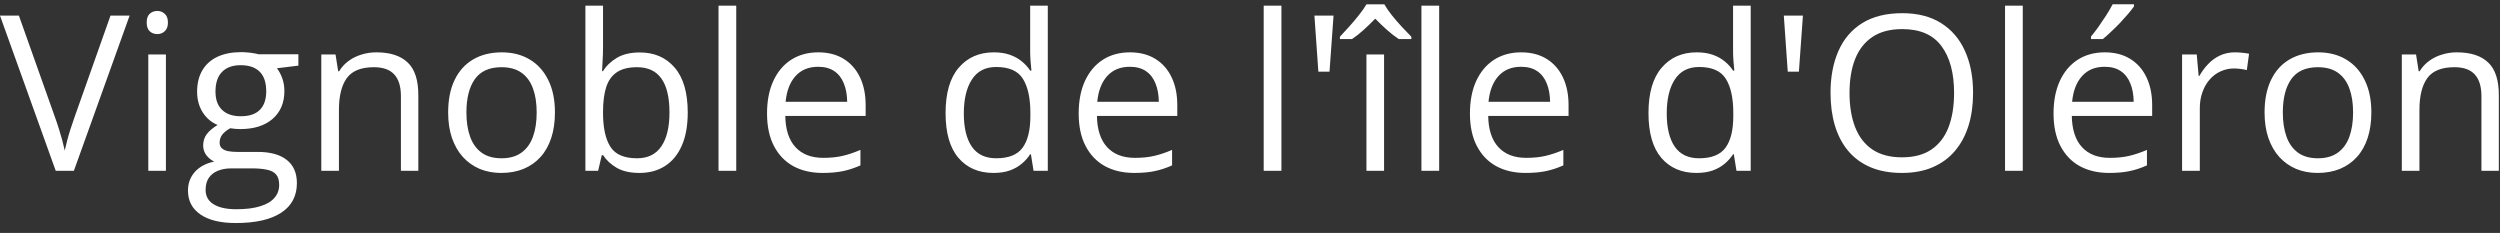 <?xml version="1.0" encoding="UTF-8"?> <svg xmlns="http://www.w3.org/2000/svg" width="161" height="15" viewBox="0 0 161 15" fill="none"><rect x="0" y="0" width="161" height="15" fill="#333333" stroke="none"/><path d="M8.347 1.006L4.758 11H3.589L0 1.006H1.217L3.555 7.589C3.65 7.853 3.735 8.106 3.808 8.348C3.885 8.589 3.953 8.822 4.013 9.045C4.072 9.268 4.124 9.485 4.17 9.694C4.215 9.485 4.268 9.268 4.327 9.045C4.386 8.817 4.455 8.582 4.532 8.341C4.61 8.095 4.696 7.837 4.792 7.568L7.116 1.006H8.347ZM10.685 3.508V11H9.55V3.508H10.685ZM10.131 0.705C10.318 0.705 10.477 0.767 10.609 0.89C10.746 1.008 10.815 1.195 10.815 1.45C10.815 1.701 10.746 1.888 10.609 2.011C10.477 2.134 10.318 2.195 10.131 2.195C9.935 2.195 9.771 2.134 9.639 2.011C9.511 1.888 9.447 1.701 9.447 1.45C9.447 1.195 9.511 1.008 9.639 0.89C9.771 0.767 9.935 0.705 10.131 0.705ZM15.183 14.363C14.198 14.363 13.44 14.179 12.906 13.81C12.373 13.445 12.106 12.932 12.106 12.271C12.106 11.802 12.255 11.401 12.551 11.068C12.852 10.736 13.266 10.515 13.795 10.405C13.599 10.314 13.43 10.177 13.289 9.995C13.152 9.813 13.084 9.603 13.084 9.366C13.084 9.093 13.159 8.854 13.31 8.648C13.464 8.439 13.699 8.238 14.014 8.047C13.622 7.887 13.303 7.618 13.057 7.24C12.815 6.857 12.694 6.413 12.694 5.907C12.694 5.369 12.806 4.911 13.029 4.533C13.253 4.15 13.576 3.859 14 3.658C14.424 3.458 14.937 3.357 15.538 3.357C15.67 3.357 15.802 3.364 15.935 3.378C16.071 3.387 16.201 3.403 16.324 3.426C16.447 3.444 16.554 3.467 16.645 3.494H19.216V4.226L17.835 4.396C17.972 4.574 18.086 4.788 18.177 5.039C18.268 5.29 18.314 5.568 18.314 5.873C18.314 6.62 18.061 7.215 17.555 7.657C17.049 8.095 16.354 8.313 15.47 8.313C15.26 8.313 15.046 8.295 14.827 8.259C14.604 8.382 14.433 8.519 14.315 8.669C14.2 8.819 14.144 8.993 14.144 9.188C14.144 9.334 14.187 9.451 14.273 9.537C14.365 9.624 14.495 9.688 14.663 9.729C14.832 9.765 15.034 9.783 15.271 9.783H16.591C17.407 9.783 18.031 9.954 18.464 10.296C18.901 10.638 19.12 11.137 19.12 11.793C19.12 12.622 18.783 13.258 18.108 13.7C17.434 14.142 16.459 14.363 15.183 14.363ZM15.217 13.475C15.837 13.475 16.349 13.411 16.755 13.283C17.165 13.16 17.47 12.98 17.671 12.743C17.876 12.511 17.979 12.233 17.979 11.909C17.979 11.608 17.91 11.38 17.773 11.226C17.637 11.075 17.436 10.975 17.172 10.925C16.908 10.87 16.584 10.843 16.201 10.843H14.902C14.565 10.843 14.271 10.895 14.021 11C13.77 11.105 13.576 11.26 13.44 11.465C13.307 11.67 13.241 11.925 13.241 12.23C13.241 12.636 13.412 12.944 13.754 13.153C14.096 13.367 14.583 13.475 15.217 13.475ZM15.511 7.486C16.053 7.486 16.461 7.35 16.734 7.076C17.008 6.803 17.145 6.404 17.145 5.88C17.145 5.319 17.006 4.9 16.727 4.622C16.45 4.34 16.039 4.198 15.497 4.198C14.977 4.198 14.576 4.344 14.294 4.636C14.016 4.923 13.877 5.344 13.877 5.9C13.877 6.411 14.018 6.803 14.301 7.076C14.583 7.35 14.987 7.486 15.511 7.486ZM24.24 3.371C25.129 3.371 25.801 3.59 26.257 4.027C26.713 4.46 26.94 5.158 26.94 6.119V11H25.819V6.194C25.819 5.57 25.676 5.103 25.389 4.793C25.106 4.483 24.671 4.328 24.083 4.328C23.254 4.328 22.67 4.563 22.333 5.032C21.996 5.502 21.827 6.183 21.827 7.076V11H20.692V3.508H21.608L21.779 4.588H21.841C22 4.324 22.203 4.103 22.449 3.925C22.695 3.743 22.971 3.606 23.276 3.515C23.582 3.419 23.903 3.371 24.24 3.371ZM35.738 7.24C35.738 7.855 35.658 8.405 35.499 8.888C35.34 9.371 35.109 9.779 34.809 10.111C34.508 10.444 34.143 10.699 33.715 10.877C33.291 11.05 32.81 11.137 32.273 11.137C31.771 11.137 31.311 11.05 30.892 10.877C30.477 10.699 30.117 10.444 29.811 10.111C29.511 9.779 29.276 9.371 29.107 8.888C28.943 8.405 28.861 7.855 28.861 7.24C28.861 6.42 29 5.723 29.278 5.148C29.556 4.57 29.953 4.13 30.468 3.829C30.987 3.524 31.605 3.371 32.32 3.371C33.004 3.371 33.601 3.524 34.111 3.829C34.626 4.134 35.025 4.577 35.308 5.155C35.595 5.729 35.738 6.424 35.738 7.24ZM30.037 7.24C30.037 7.842 30.117 8.364 30.276 8.806C30.436 9.248 30.682 9.59 31.015 9.831C31.347 10.073 31.776 10.193 32.3 10.193C32.819 10.193 33.245 10.073 33.578 9.831C33.915 9.59 34.164 9.248 34.323 8.806C34.483 8.364 34.562 7.842 34.562 7.24C34.562 6.643 34.483 6.128 34.323 5.695C34.164 5.258 33.918 4.921 33.585 4.684C33.252 4.447 32.822 4.328 32.293 4.328C31.514 4.328 30.942 4.586 30.577 5.101C30.217 5.616 30.037 6.329 30.037 7.24ZM38.835 0.363V3.022C38.835 3.328 38.826 3.624 38.808 3.911C38.794 4.198 38.783 4.422 38.773 4.581H38.835C39.04 4.244 39.336 3.959 39.724 3.727C40.111 3.494 40.605 3.378 41.207 3.378C42.146 3.378 42.893 3.704 43.449 4.355C44.01 5.003 44.29 5.966 44.29 7.247C44.29 8.09 44.162 8.801 43.907 9.38C43.652 9.959 43.292 10.396 42.827 10.692C42.362 10.989 41.813 11.137 41.18 11.137C40.587 11.137 40.1 11.027 39.717 10.809C39.339 10.585 39.047 10.314 38.842 9.995H38.753L38.52 11H37.7V0.363H38.835ZM41.023 4.328C40.48 4.328 40.05 4.435 39.73 4.649C39.411 4.859 39.181 5.178 39.04 5.606C38.903 6.03 38.835 6.568 38.835 7.22V7.281C38.835 8.225 38.992 8.947 39.307 9.448C39.621 9.945 40.193 10.193 41.023 10.193C41.72 10.193 42.242 9.938 42.588 9.428C42.939 8.917 43.114 8.188 43.114 7.24C43.114 6.274 42.941 5.547 42.595 5.06C42.253 4.572 41.729 4.328 41.023 4.328ZM47.414 11H46.273V0.363H47.414V11ZM52.698 3.371C53.336 3.371 53.883 3.512 54.339 3.795C54.795 4.077 55.143 4.474 55.385 4.984C55.626 5.49 55.747 6.083 55.747 6.762V7.466H50.572C50.586 8.345 50.805 9.015 51.228 9.476C51.652 9.936 52.249 10.166 53.02 10.166C53.493 10.166 53.913 10.123 54.277 10.036C54.642 9.95 55.02 9.822 55.412 9.653V10.651C55.034 10.82 54.658 10.943 54.284 11.021C53.915 11.098 53.477 11.137 52.972 11.137C52.252 11.137 51.623 10.991 51.085 10.699C50.552 10.403 50.137 9.97 49.841 9.4C49.545 8.831 49.397 8.133 49.397 7.309C49.397 6.502 49.531 5.805 49.8 5.217C50.073 4.624 50.456 4.169 50.948 3.85C51.445 3.531 52.028 3.371 52.698 3.371ZM52.685 4.301C52.078 4.301 51.595 4.499 51.235 4.896C50.875 5.292 50.661 5.846 50.593 6.557H54.558C54.553 6.11 54.482 5.718 54.346 5.381C54.214 5.039 54.011 4.775 53.737 4.588C53.464 4.396 53.113 4.301 52.685 4.301ZM63.977 11.137C63.03 11.137 62.278 10.813 61.722 10.166C61.17 9.519 60.895 8.557 60.895 7.281C60.895 5.992 61.177 5.019 61.742 4.362C62.307 3.701 63.059 3.371 63.998 3.371C64.394 3.371 64.741 3.424 65.037 3.528C65.333 3.633 65.588 3.774 65.803 3.952C66.017 4.125 66.197 4.324 66.343 4.547H66.425C66.407 4.406 66.388 4.212 66.37 3.966C66.352 3.72 66.343 3.519 66.343 3.364V0.363H67.478V11H66.561L66.391 9.934H66.343C66.201 10.157 66.022 10.36 65.803 10.542C65.588 10.724 65.331 10.87 65.03 10.979C64.734 11.084 64.383 11.137 63.977 11.137ZM64.155 10.193C64.957 10.193 65.525 9.965 65.857 9.51C66.19 9.054 66.356 8.377 66.356 7.479V7.274C66.356 6.322 66.197 5.59 65.878 5.08C65.564 4.57 64.989 4.314 64.155 4.314C63.458 4.314 62.936 4.583 62.59 5.121C62.243 5.654 62.07 6.383 62.07 7.309C62.07 8.229 62.241 8.94 62.583 9.441C62.929 9.943 63.453 10.193 64.155 10.193ZM72.769 3.371C73.407 3.371 73.954 3.512 74.409 3.795C74.865 4.077 75.213 4.474 75.455 4.984C75.697 5.49 75.817 6.083 75.817 6.762V7.466H70.643C70.656 8.345 70.875 9.015 71.299 9.476C71.723 9.936 72.32 10.166 73.09 10.166C73.564 10.166 73.983 10.123 74.348 10.036C74.712 9.95 75.091 9.822 75.482 9.653V10.651C75.104 10.82 74.728 10.943 74.355 11.021C73.985 11.098 73.548 11.137 73.042 11.137C72.322 11.137 71.693 10.991 71.155 10.699C70.622 10.403 70.207 9.97 69.911 9.4C69.615 8.831 69.467 8.133 69.467 7.309C69.467 6.502 69.601 5.805 69.87 5.217C70.144 4.624 70.526 4.169 71.019 3.85C71.515 3.531 72.099 3.371 72.769 3.371ZM72.755 4.301C72.149 4.301 71.666 4.499 71.306 4.896C70.946 5.292 70.731 5.846 70.663 6.557H74.628C74.623 6.11 74.553 5.718 74.416 5.381C74.284 5.039 74.081 4.775 73.808 4.588C73.534 4.396 73.183 4.301 72.755 4.301ZM82.523 11H81.382V0.363H82.523V11ZM85.88 1.006L85.62 4.615H84.902L84.649 1.006H85.88ZM89.134 11H87.999V3.508H89.134V11ZM89.154 0.281C89.268 0.486 89.428 0.719 89.633 0.979C89.838 1.234 90.054 1.484 90.282 1.73C90.51 1.977 90.713 2.188 90.891 2.366V2.517H90.084C89.838 2.357 89.585 2.161 89.325 1.929C89.065 1.696 88.812 1.455 88.566 1.204C88.32 1.455 88.07 1.696 87.814 1.929C87.564 2.157 87.315 2.353 87.069 2.517H86.29V2.366C86.463 2.184 86.659 1.97 86.878 1.724C87.101 1.478 87.313 1.227 87.514 0.972C87.719 0.716 87.88 0.486 87.999 0.281H89.154ZM92.682 11H91.54V0.363H92.682V11ZM97.966 3.371C98.604 3.371 99.151 3.512 99.606 3.795C100.062 4.077 100.411 4.474 100.652 4.984C100.894 5.49 101.015 6.083 101.015 6.762V7.466H95.84C95.853 8.345 96.072 9.015 96.496 9.476C96.92 9.936 97.517 10.166 98.287 10.166C98.761 10.166 99.18 10.123 99.545 10.036C99.909 9.95 100.288 9.822 100.68 9.653V10.651C100.301 10.82 99.925 10.943 99.552 11.021C99.183 11.098 98.745 11.137 98.239 11.137C97.519 11.137 96.89 10.991 96.353 10.699C95.819 10.403 95.405 9.97 95.108 9.4C94.812 8.831 94.664 8.133 94.664 7.309C94.664 6.502 94.799 5.805 95.067 5.217C95.341 4.624 95.724 4.169 96.216 3.85C96.713 3.531 97.296 3.371 97.966 3.371ZM97.952 4.301C97.346 4.301 96.863 4.499 96.503 4.896C96.143 5.292 95.929 5.846 95.86 6.557H99.825C99.821 6.11 99.75 5.718 99.613 5.381C99.481 5.039 99.278 4.775 99.005 4.588C98.731 4.396 98.38 4.301 97.952 4.301ZM109.245 11.137C108.297 11.137 107.545 10.813 106.989 10.166C106.438 9.519 106.162 8.557 106.162 7.281C106.162 5.992 106.445 5.019 107.01 4.362C107.575 3.701 108.327 3.371 109.266 3.371C109.662 3.371 110.008 3.424 110.305 3.528C110.601 3.633 110.856 3.774 111.07 3.952C111.285 4.125 111.465 4.324 111.61 4.547H111.692C111.674 4.406 111.656 4.212 111.638 3.966C111.619 3.72 111.61 3.519 111.61 3.364V0.363H112.745V11H111.829L111.658 9.934H111.61C111.469 10.157 111.289 10.36 111.07 10.542C110.856 10.724 110.599 10.87 110.298 10.979C110.002 11.084 109.651 11.137 109.245 11.137ZM109.423 10.193C110.225 10.193 110.792 9.965 111.125 9.51C111.458 9.054 111.624 8.377 111.624 7.479V7.274C111.624 6.322 111.465 5.59 111.146 5.08C110.831 4.57 110.257 4.314 109.423 4.314C108.726 4.314 108.204 4.583 107.857 5.121C107.511 5.654 107.338 6.383 107.338 7.309C107.338 8.229 107.509 8.94 107.851 9.441C108.197 9.943 108.721 10.193 109.423 10.193ZM116.108 1.006L115.849 4.615H115.131L114.878 1.006H116.108ZM127.066 5.989C127.066 6.759 126.968 7.461 126.772 8.095C126.576 8.724 126.285 9.266 125.897 9.722C125.515 10.173 125.038 10.521 124.469 10.768C123.899 11.014 123.238 11.137 122.486 11.137C121.712 11.137 121.035 11.014 120.456 10.768C119.882 10.521 119.403 10.171 119.021 9.715C118.642 9.259 118.357 8.715 118.166 8.081C117.979 7.448 117.886 6.746 117.886 5.976C117.886 4.955 118.054 4.059 118.392 3.289C118.729 2.519 119.239 1.92 119.923 1.491C120.611 1.063 121.472 0.849 122.507 0.849C123.496 0.849 124.327 1.061 125.002 1.484C125.681 1.908 126.194 2.505 126.54 3.275C126.891 4.041 127.066 4.946 127.066 5.989ZM119.109 5.989C119.109 6.837 119.23 7.571 119.472 8.19C119.713 8.81 120.082 9.289 120.579 9.626C121.08 9.963 121.716 10.132 122.486 10.132C123.261 10.132 123.895 9.963 124.387 9.626C124.883 9.289 125.25 8.81 125.487 8.19C125.724 7.571 125.843 6.837 125.843 5.989C125.843 4.7 125.572 3.692 125.029 2.968C124.492 2.239 123.651 1.874 122.507 1.874C121.732 1.874 121.094 2.04 120.593 2.373C120.091 2.706 119.718 3.18 119.472 3.795C119.23 4.406 119.109 5.137 119.109 5.989ZM130.266 11H129.124V0.363H130.266V11ZM135.55 3.371C136.188 3.371 136.735 3.512 137.19 3.795C137.646 4.077 137.995 4.474 138.236 4.984C138.478 5.49 138.599 6.083 138.599 6.762V7.466H133.424C133.438 8.345 133.656 9.015 134.08 9.476C134.504 9.936 135.101 10.166 135.871 10.166C136.345 10.166 136.764 10.123 137.129 10.036C137.493 9.95 137.872 9.822 138.264 9.653V10.651C137.885 10.82 137.509 10.943 137.136 11.021C136.767 11.098 136.329 11.137 135.823 11.137C135.103 11.137 134.474 10.991 133.937 10.699C133.403 10.403 132.989 9.97 132.692 9.4C132.396 8.831 132.248 8.133 132.248 7.309C132.248 6.502 132.382 5.805 132.651 5.217C132.925 4.624 133.308 4.169 133.8 3.85C134.297 3.531 134.88 3.371 135.55 3.371ZM135.536 4.301C134.93 4.301 134.447 4.499 134.087 4.896C133.727 5.292 133.513 5.846 133.444 6.557H137.409C137.405 6.11 137.334 5.718 137.197 5.381C137.065 5.039 136.862 4.775 136.589 4.588C136.315 4.396 135.965 4.301 135.536 4.301ZM137.43 0.274V0.411C137.339 0.543 137.213 0.703 137.054 0.89C136.899 1.072 136.726 1.266 136.534 1.471C136.343 1.671 136.149 1.863 135.953 2.045C135.762 2.227 135.584 2.384 135.42 2.517H134.661V2.353C134.807 2.179 134.966 1.972 135.14 1.73C135.313 1.484 135.481 1.234 135.646 0.979C135.81 0.719 135.946 0.484 136.056 0.274H137.43ZM143.931 3.371C144.081 3.371 144.238 3.38 144.402 3.398C144.566 3.412 144.712 3.433 144.84 3.46L144.696 4.513C144.573 4.481 144.437 4.456 144.286 4.438C144.136 4.419 143.994 4.41 143.862 4.41C143.562 4.41 143.277 4.472 143.008 4.595C142.743 4.713 142.511 4.886 142.311 5.114C142.11 5.338 141.953 5.609 141.839 5.928C141.725 6.242 141.668 6.593 141.668 6.98V11H140.526V3.508H141.47L141.593 4.889H141.641C141.796 4.611 141.982 4.358 142.201 4.13C142.42 3.897 142.673 3.713 142.96 3.576C143.252 3.439 143.575 3.371 143.931 3.371ZM152.715 7.24C152.715 7.855 152.635 8.405 152.476 8.888C152.316 9.371 152.086 9.779 151.785 10.111C151.484 10.444 151.12 10.699 150.691 10.877C150.268 11.05 149.787 11.137 149.249 11.137C148.748 11.137 148.287 11.05 147.868 10.877C147.453 10.699 147.093 10.444 146.788 10.111C146.487 9.779 146.253 9.371 146.084 8.888C145.92 8.405 145.838 7.855 145.838 7.24C145.838 6.42 145.977 5.723 146.255 5.148C146.533 4.57 146.929 4.13 147.444 3.829C147.964 3.524 148.581 3.371 149.297 3.371C149.98 3.371 150.577 3.524 151.088 3.829C151.603 4.134 152.002 4.577 152.284 5.155C152.571 5.729 152.715 6.424 152.715 7.24ZM147.014 7.24C147.014 7.842 147.093 8.364 147.253 8.806C147.412 9.248 147.659 9.59 147.991 9.831C148.324 10.073 148.752 10.193 149.276 10.193C149.796 10.193 150.222 10.073 150.555 9.831C150.892 9.59 151.14 9.248 151.3 8.806C151.459 8.364 151.539 7.842 151.539 7.24C151.539 6.643 151.459 6.128 151.3 5.695C151.14 5.258 150.894 4.921 150.562 4.684C150.229 4.447 149.798 4.328 149.27 4.328C148.49 4.328 147.918 4.586 147.554 5.101C147.194 5.616 147.014 6.329 147.014 7.24ZM158.225 3.371C159.113 3.371 159.785 3.59 160.241 4.027C160.697 4.46 160.925 5.158 160.925 6.119V11H159.804V6.194C159.804 5.57 159.66 5.103 159.373 4.793C159.09 4.483 158.655 4.328 158.067 4.328C157.238 4.328 156.655 4.563 156.317 5.032C155.98 5.502 155.812 6.183 155.812 7.076V11H154.677V3.508H155.593L155.764 4.588H155.825C155.985 4.324 156.188 4.103 156.434 3.925C156.68 3.743 156.955 3.606 157.261 3.515C157.566 3.419 157.887 3.371 158.225 3.371Z" fill="white"></path></svg> 